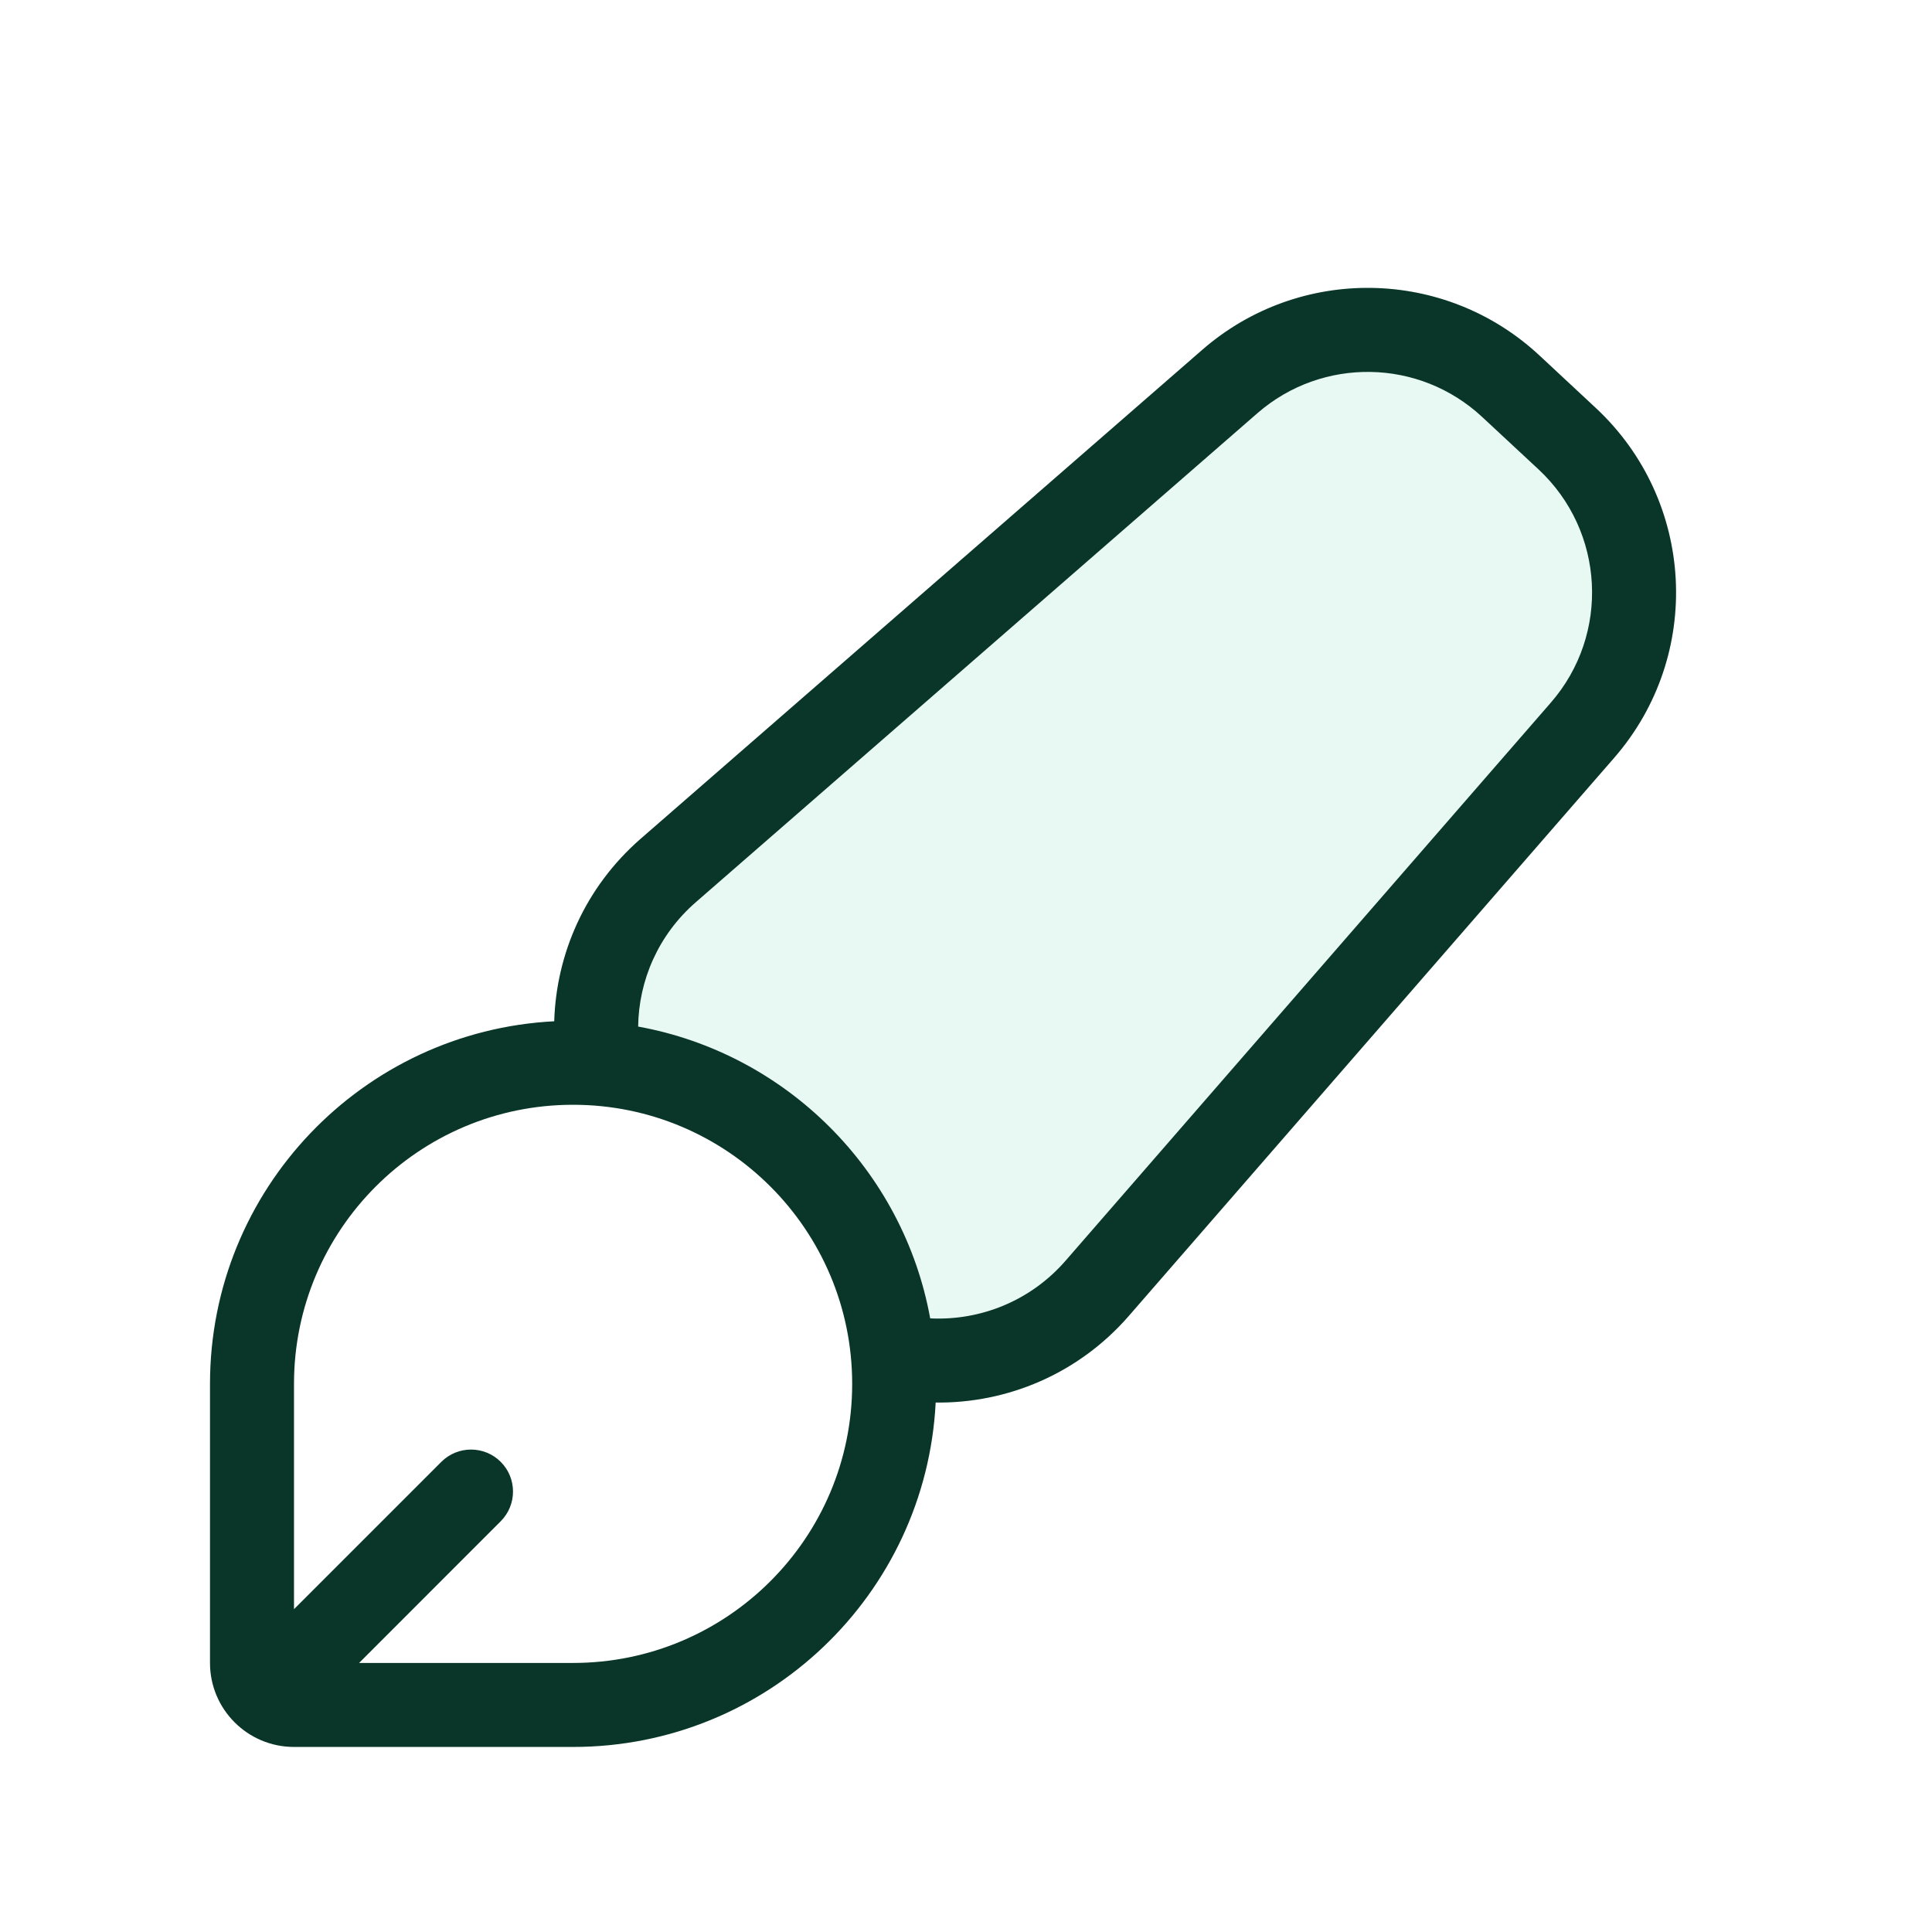 <svg width="23" height="23" viewBox="0 0 23 23" fill="none" xmlns="http://www.w3.org/2000/svg">
<g filter="url(#filter0_d_10001_10443)">
<path d="M14.312 3.165C15.47 2.156 17.203 2.185 18.327 3.232L18.998 3.858C20.181 4.96 20.278 6.801 19.217 8.021L13.439 14.666C12.331 15.94 10.39 16.049 9.147 14.908L7.568 13.459C6.25 12.249 6.277 10.162 7.627 8.987L14.312 3.165Z" fill="#E8F8F2"/>
<path d="M2.5 15.475C2.5 13.088 4.435 11.152 6.822 11.152V11.152C9.209 11.152 11.145 13.088 11.145 15.475V15.475C11.145 17.862 9.209 19.797 6.822 19.797H3.5C2.948 19.797 2.5 19.349 2.5 18.797V15.475Z" fill="white"/>
<path fill-rule="evenodd" clip-rule="evenodd" d="M6.822 19.797C9.135 19.797 11.023 17.981 11.139 15.697C11.988 15.707 12.836 15.358 13.438 14.666L19.217 8.021C20.278 6.801 20.181 4.96 18.998 3.857L18.327 3.232C17.203 2.185 15.47 2.156 14.312 3.165L7.626 8.986C6.966 9.562 6.622 10.355 6.598 11.158C4.315 11.275 2.5 13.163 2.5 15.475V18.797C2.5 19.349 2.948 19.797 3.5 19.797H6.822ZM17.645 3.964L18.317 4.589C19.105 5.324 19.17 6.552 18.462 7.365L12.684 14.01C12.264 14.492 11.665 14.724 11.074 14.695C10.753 12.931 9.361 11.541 7.597 11.221C7.604 10.675 7.834 10.132 8.283 9.741L14.969 3.919C15.741 3.247 16.896 3.266 17.645 3.964ZM4.275 18.797H6.822C8.657 18.797 10.145 17.309 10.145 15.475C10.145 13.64 8.657 12.152 6.822 12.152C4.987 12.152 3.5 13.64 3.5 15.475L3.5 18.157L5.254 16.403C5.449 16.208 5.766 16.208 5.961 16.403C6.156 16.598 6.156 16.915 5.961 17.11L4.275 18.797Z" fill="#093628"/>
</g>
<defs>
<filter id="filter0_d_10001_10443" x="-1" y="-1" width="26" height="26" filterUnits="userSpaceOnUse" color-interpolation-filters="sRGB">
<feFlood flood-opacity="0" result="BackgroundImageFix"/>
<feColorMatrix in="SourceAlpha" type="matrix" values="0 0 0 0 0 0 0 0 0 0 0 0 0 0 0 0 0 0 127 0" result="hardAlpha"/>
<feOffset dy="1"/>
<feGaussianBlur stdDeviation="1"/>
<feComposite in2="hardAlpha" operator="out"/>
<feColorMatrix type="matrix" values="0 0 0 0 0.138 0 0 0 0 0.534 0 0 0 0 1 0 0 0 0.15 0"/>
<feBlend mode="normal" in2="BackgroundImageFix" result="effect1_dropShadow_10001_10443"/>
<feBlend mode="normal" in="SourceGraphic" in2="effect1_dropShadow_10001_10443" result="shape"/>
</filter>
</defs>
</svg>
